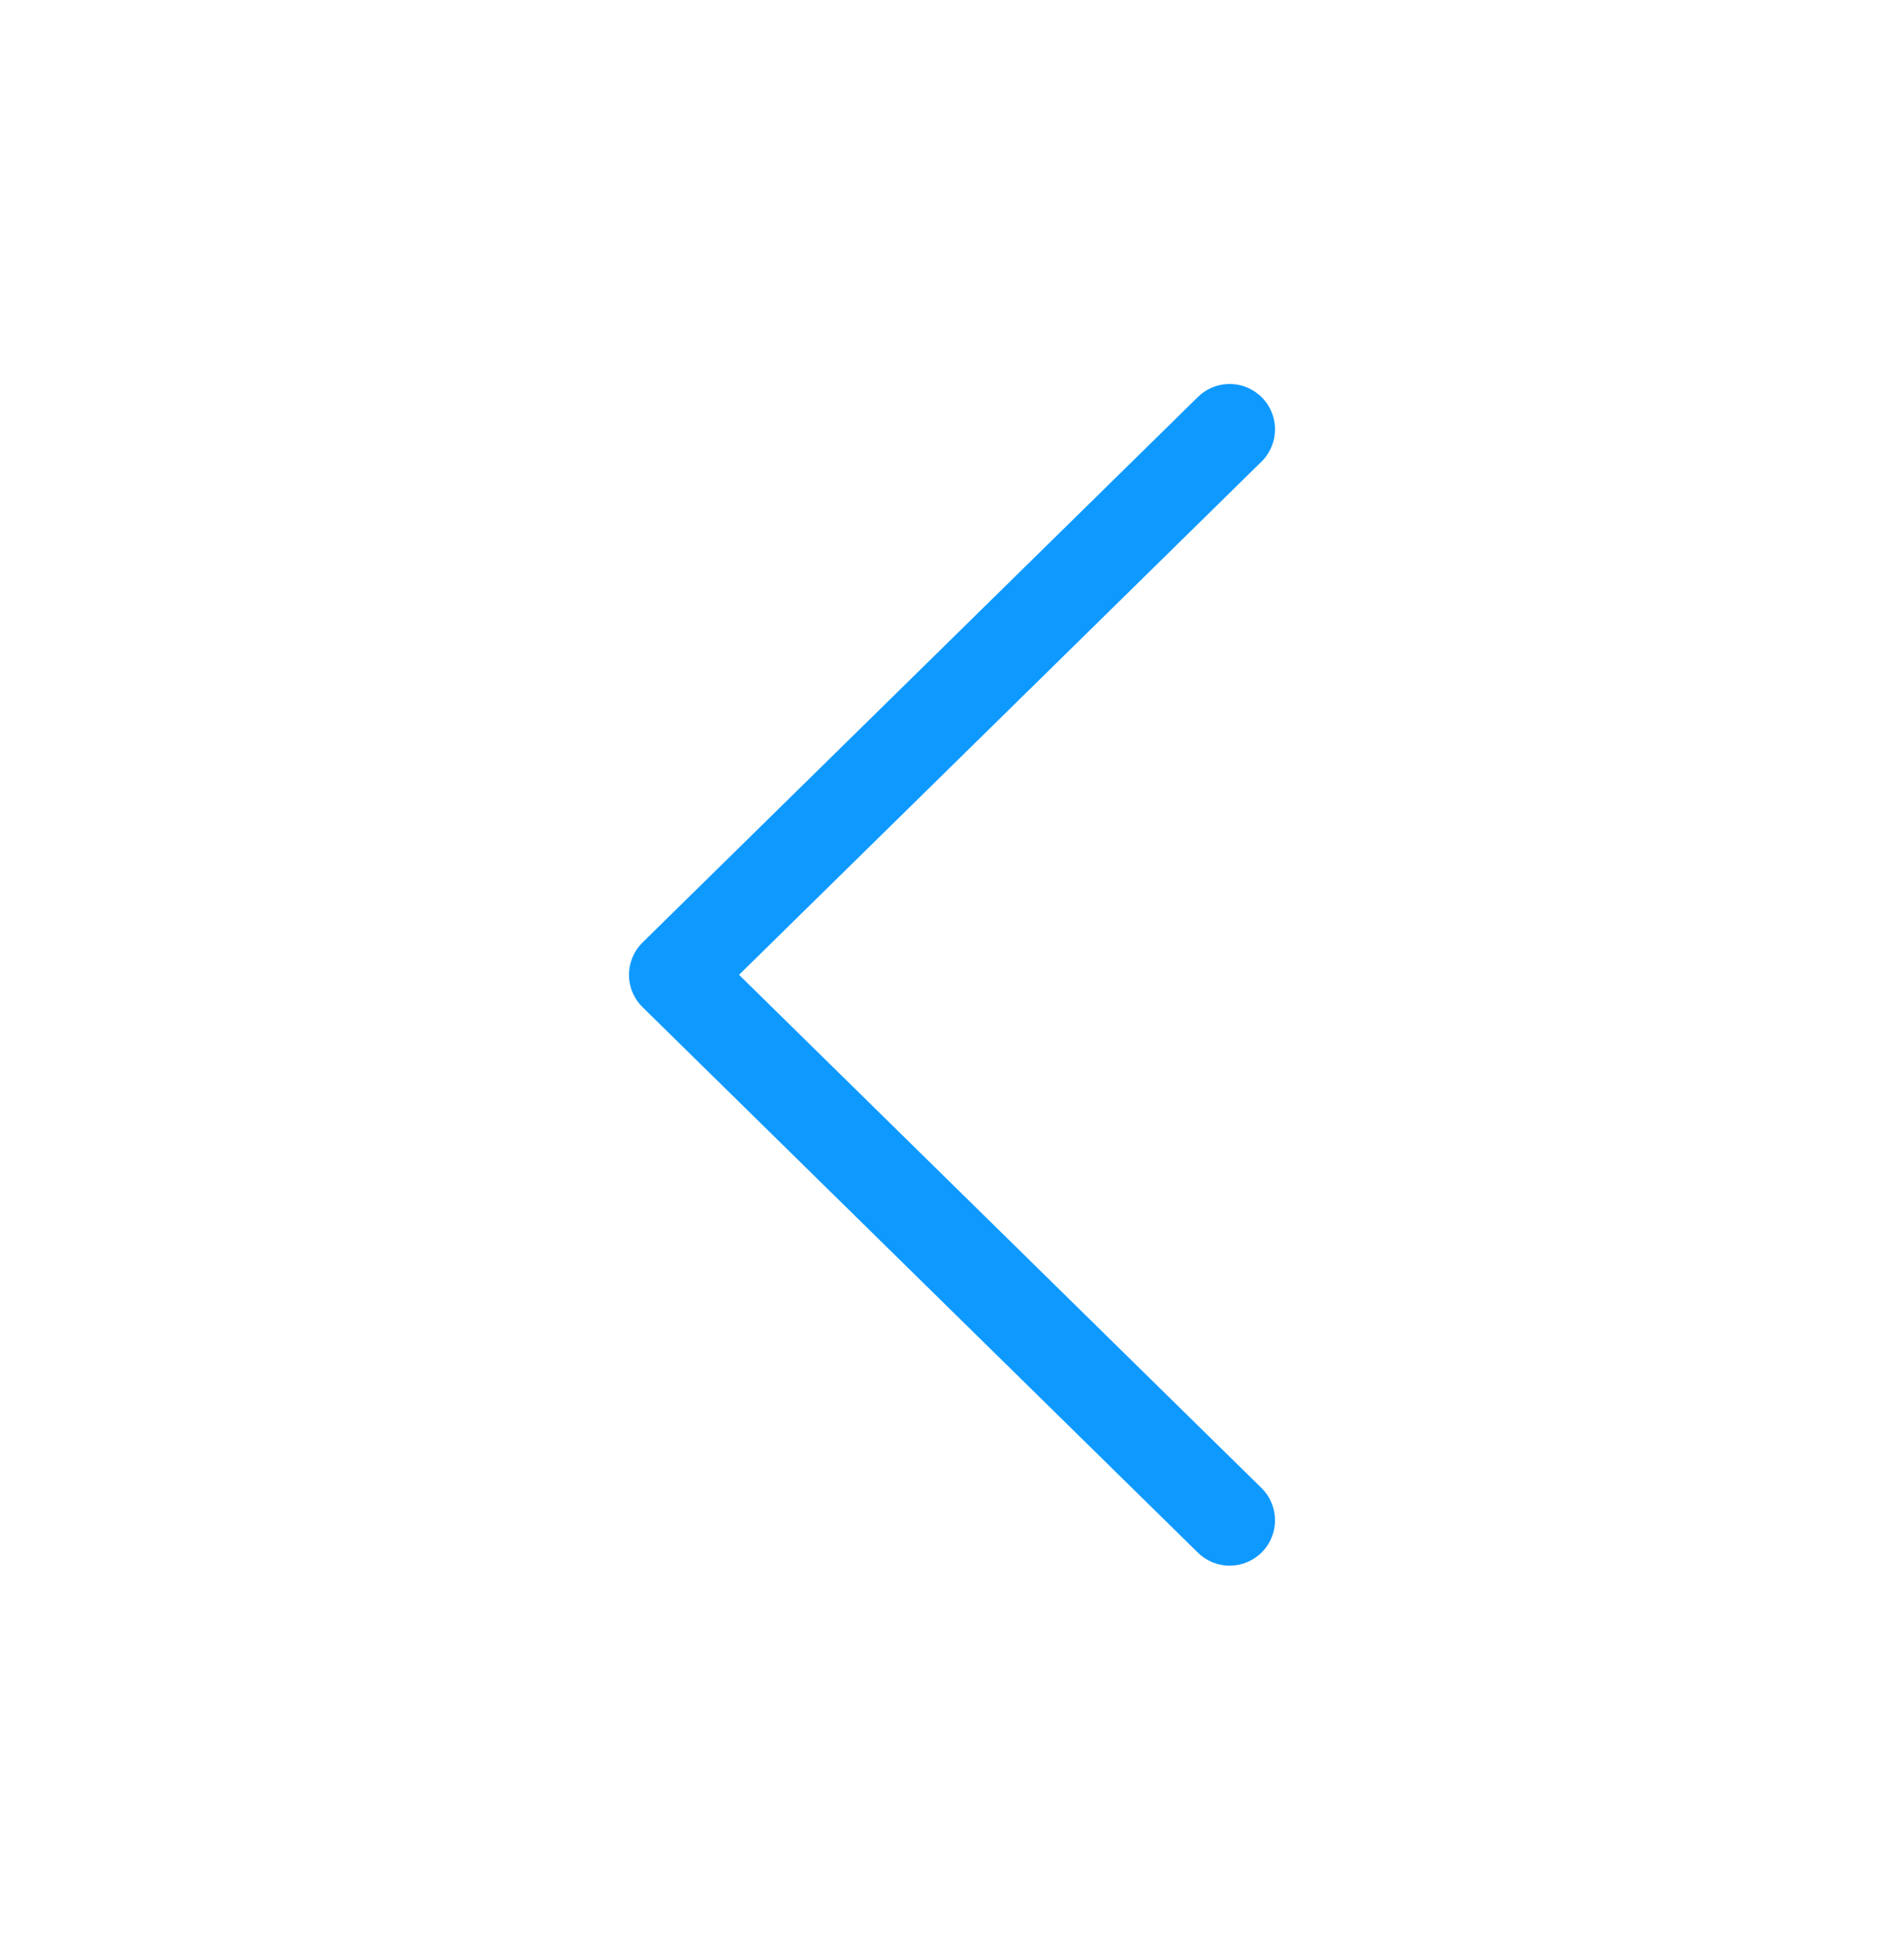 <svg width="42" height="43" viewBox="0 0 42 43" fill="none" xmlns="http://www.w3.org/2000/svg">
<path d="M27.125 33.531L14.875 21.5L27.125 9.469" stroke="#0E99FF" stroke-width="2" stroke-linecap="round" stroke-linejoin="round"/>
</svg>
